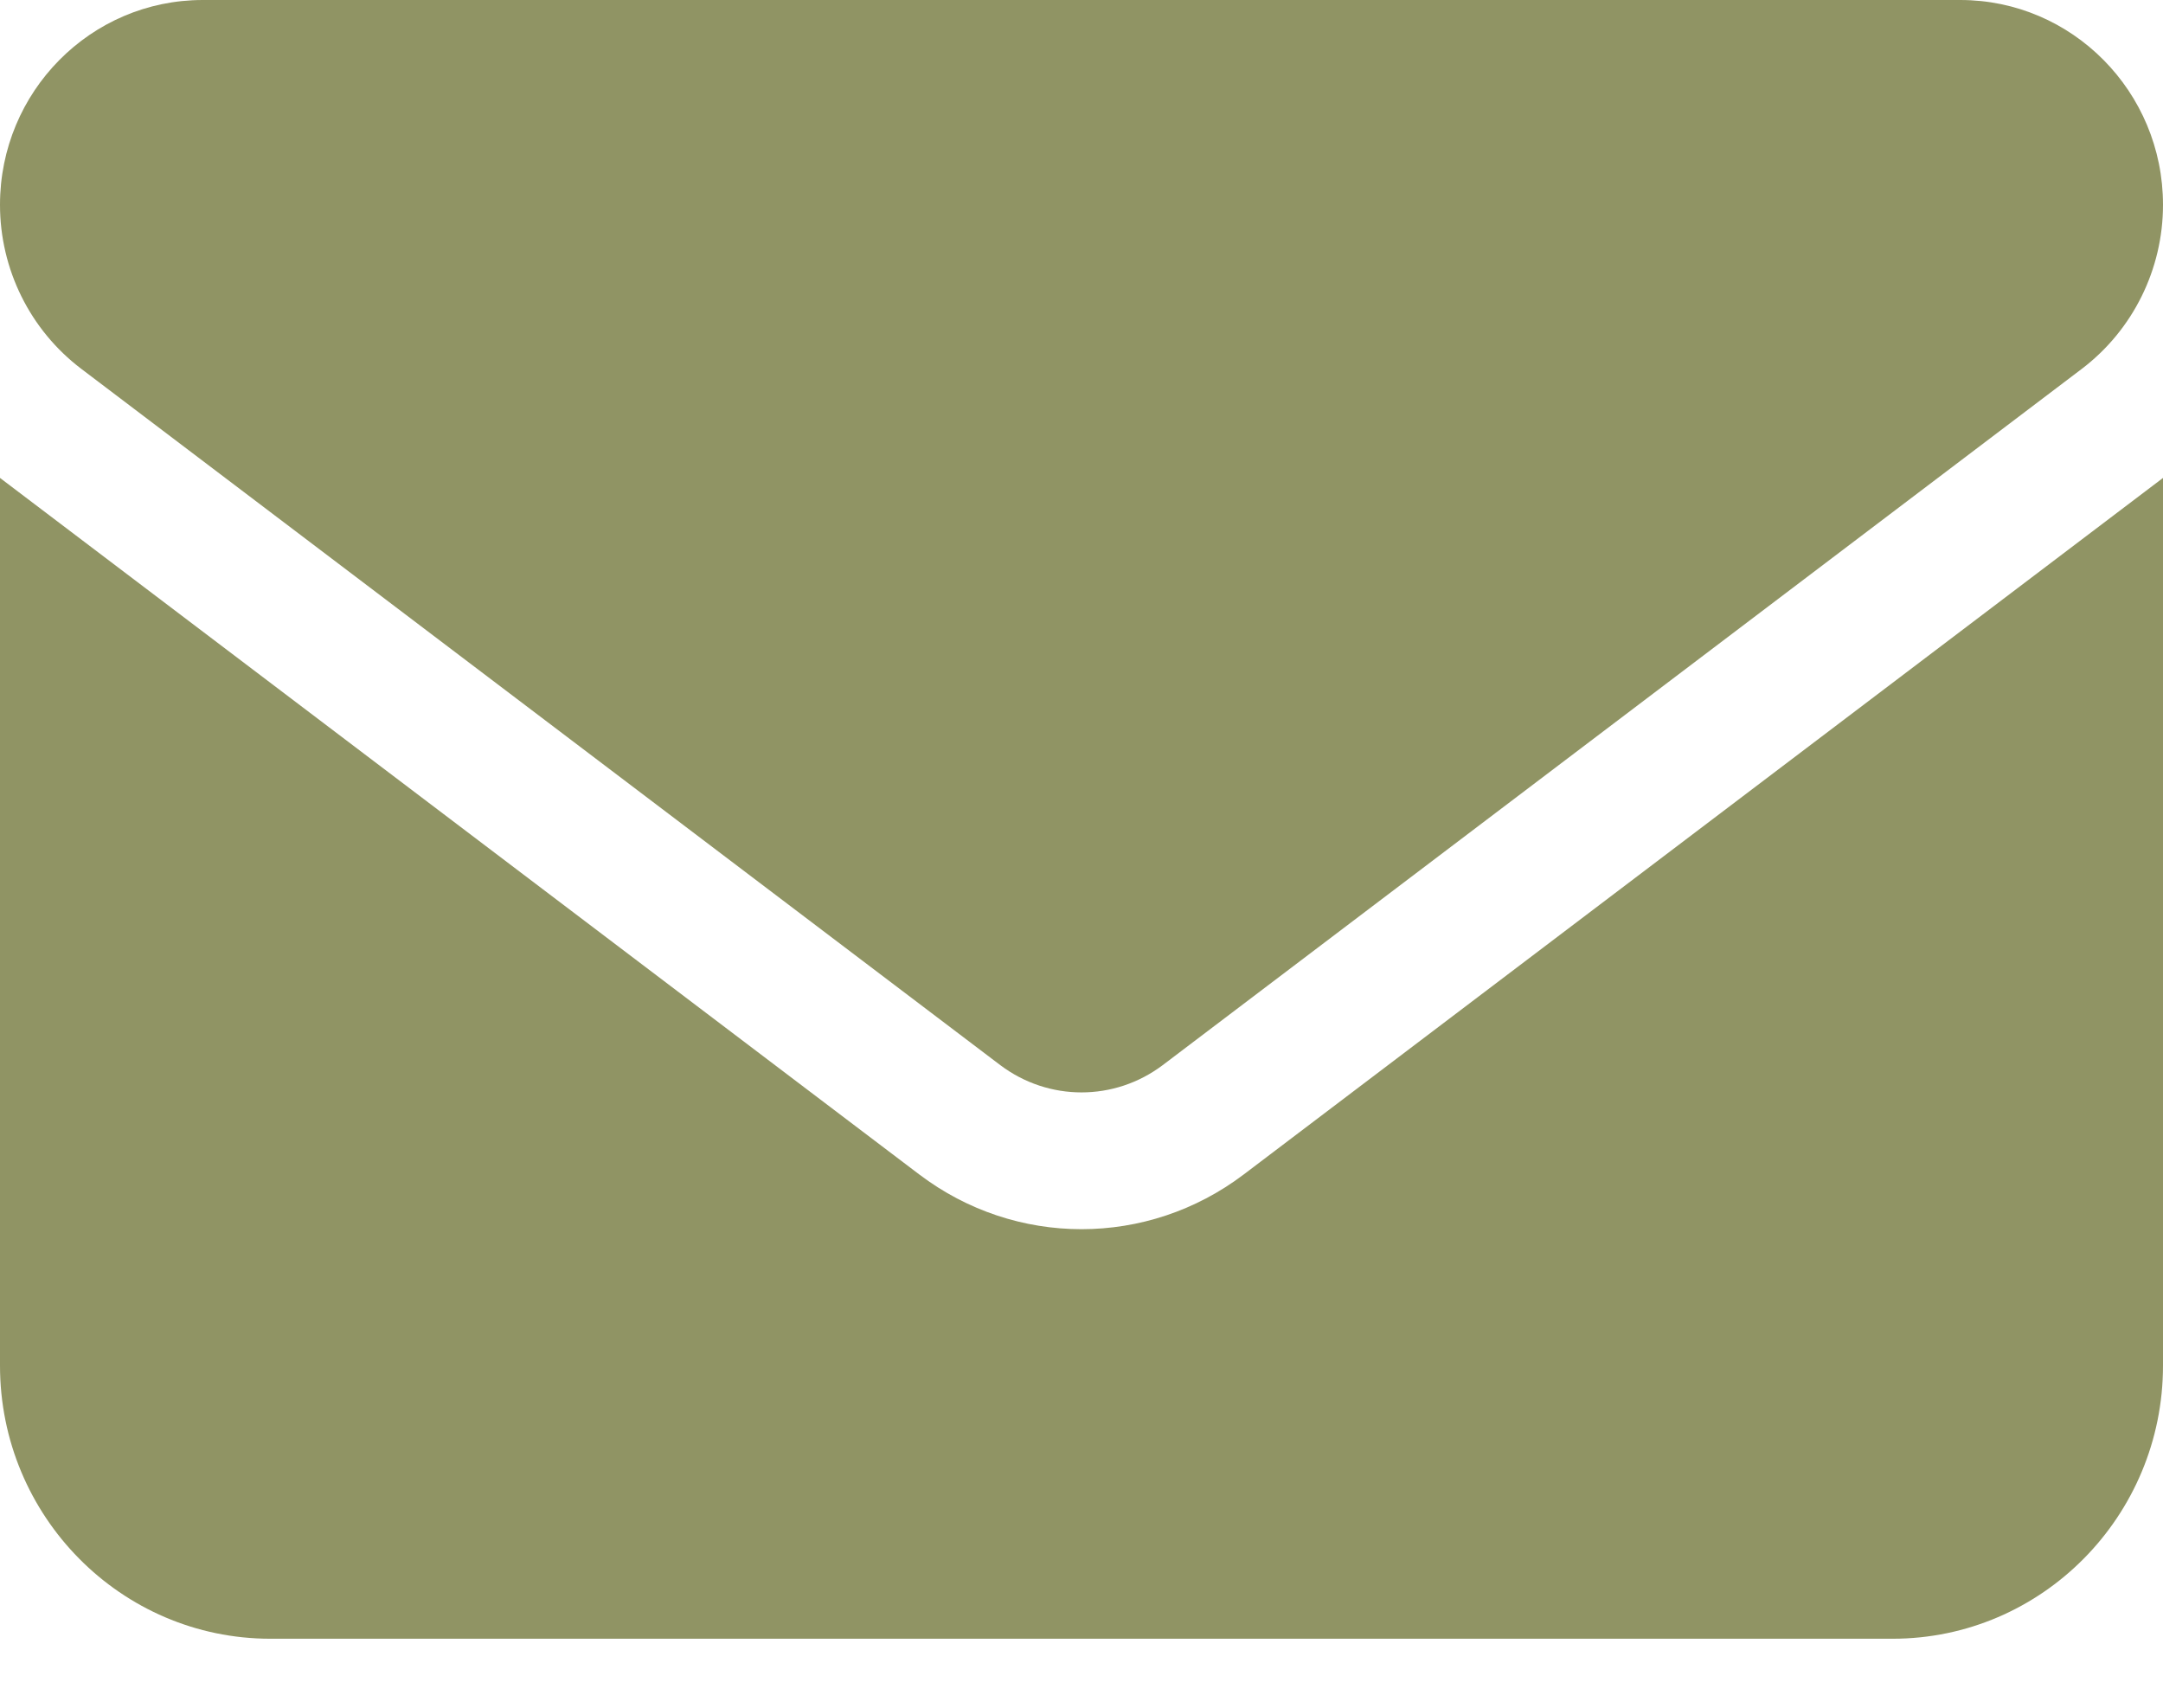 <svg width="19" height="15" viewBox="0 0 19 15" fill="none" xmlns="http://www.w3.org/2000/svg">
<path d="M17.219 0C18.202 0 19 0.806 19 1.799C19 2.365 18.736 2.898 18.288 3.239L10.213 9.356C9.789 9.675 9.211 9.675 8.787 9.356L0.713 3.239C0.264 2.898 0 2.365 0 1.799C0 0.806 0.797 0 1.781 0H17.219ZM8.075 10.316C8.921 10.957 10.079 10.957 10.925 10.316L19 4.198V11.995C19 13.318 17.935 14.394 16.625 14.394H2.375C1.063 14.394 0 13.318 0 11.995V4.198L8.075 10.316Z" fill="#909464"/>
</svg>
